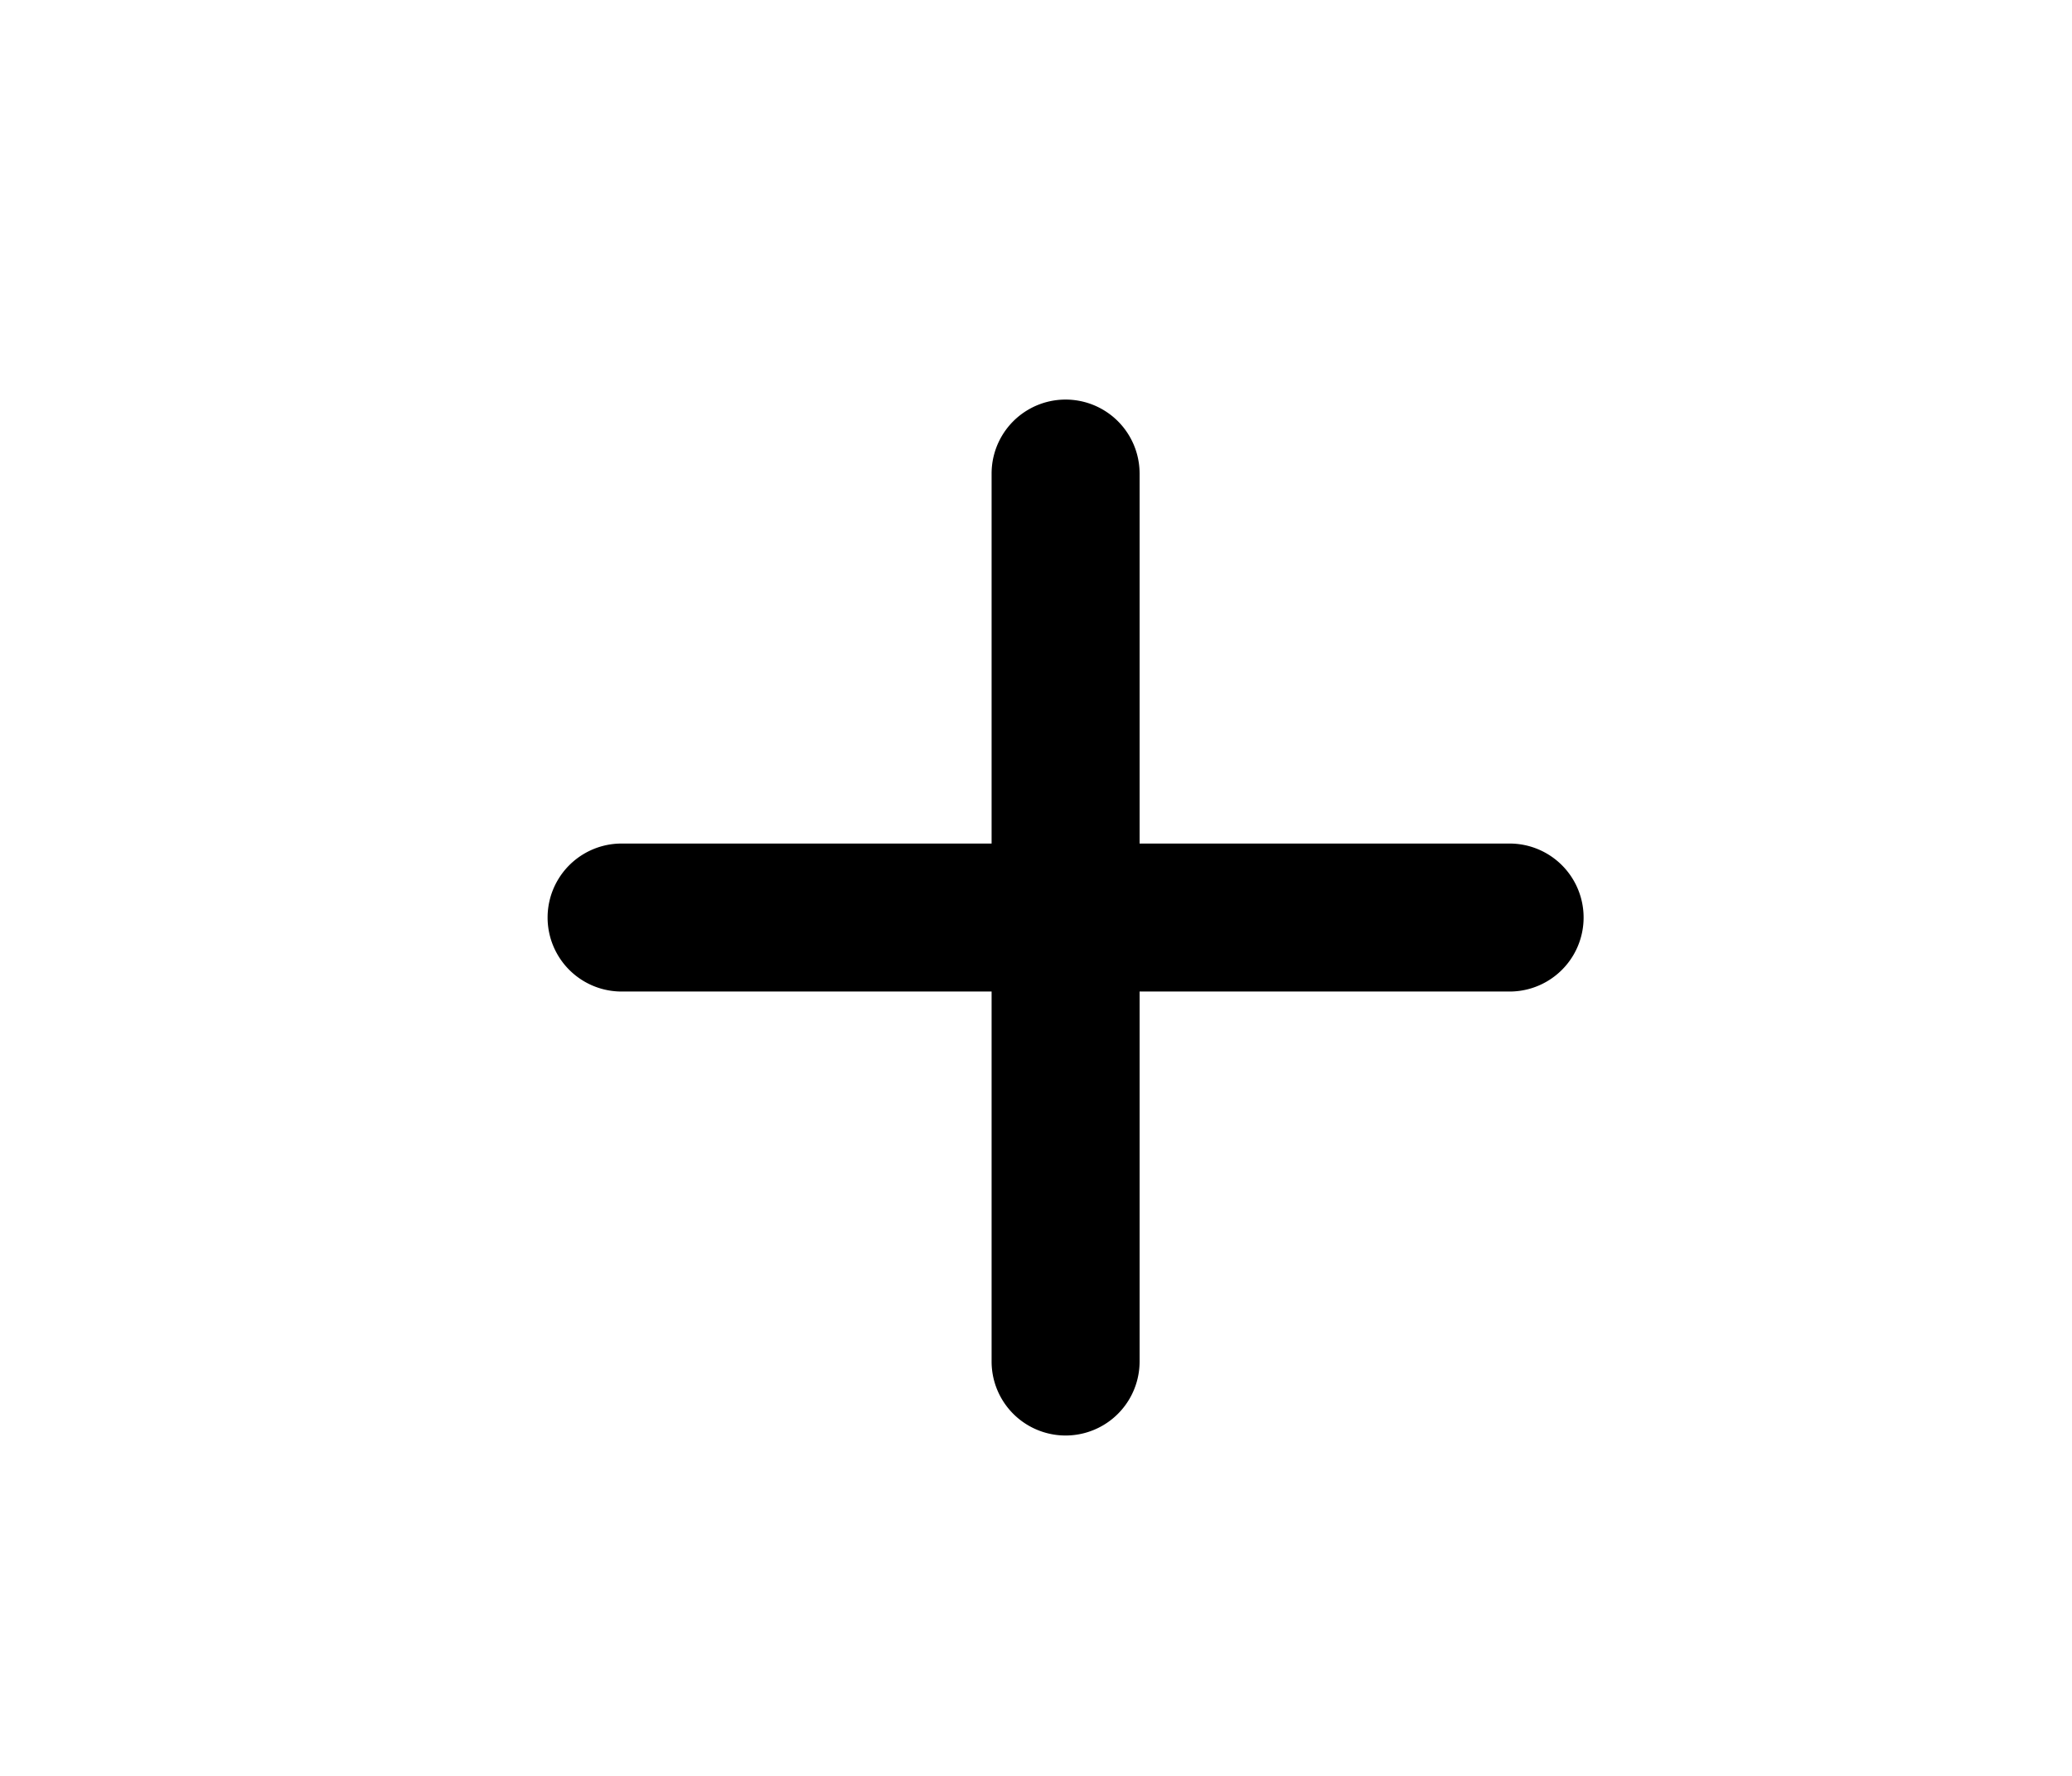 <svg xmlns="http://www.w3.org/2000/svg" viewBox="-4.5 -4.5 24 24" width="28" fill="currentColor"><path d="M8.9 6.9v-5a1 1 0 1 0-2 0v5h-5a1 1 0 1 0 0 2h5v5a1 1 0 1 0 2 0v-5h5a1 1 0 1 0 0-2h-5z"></path></svg>